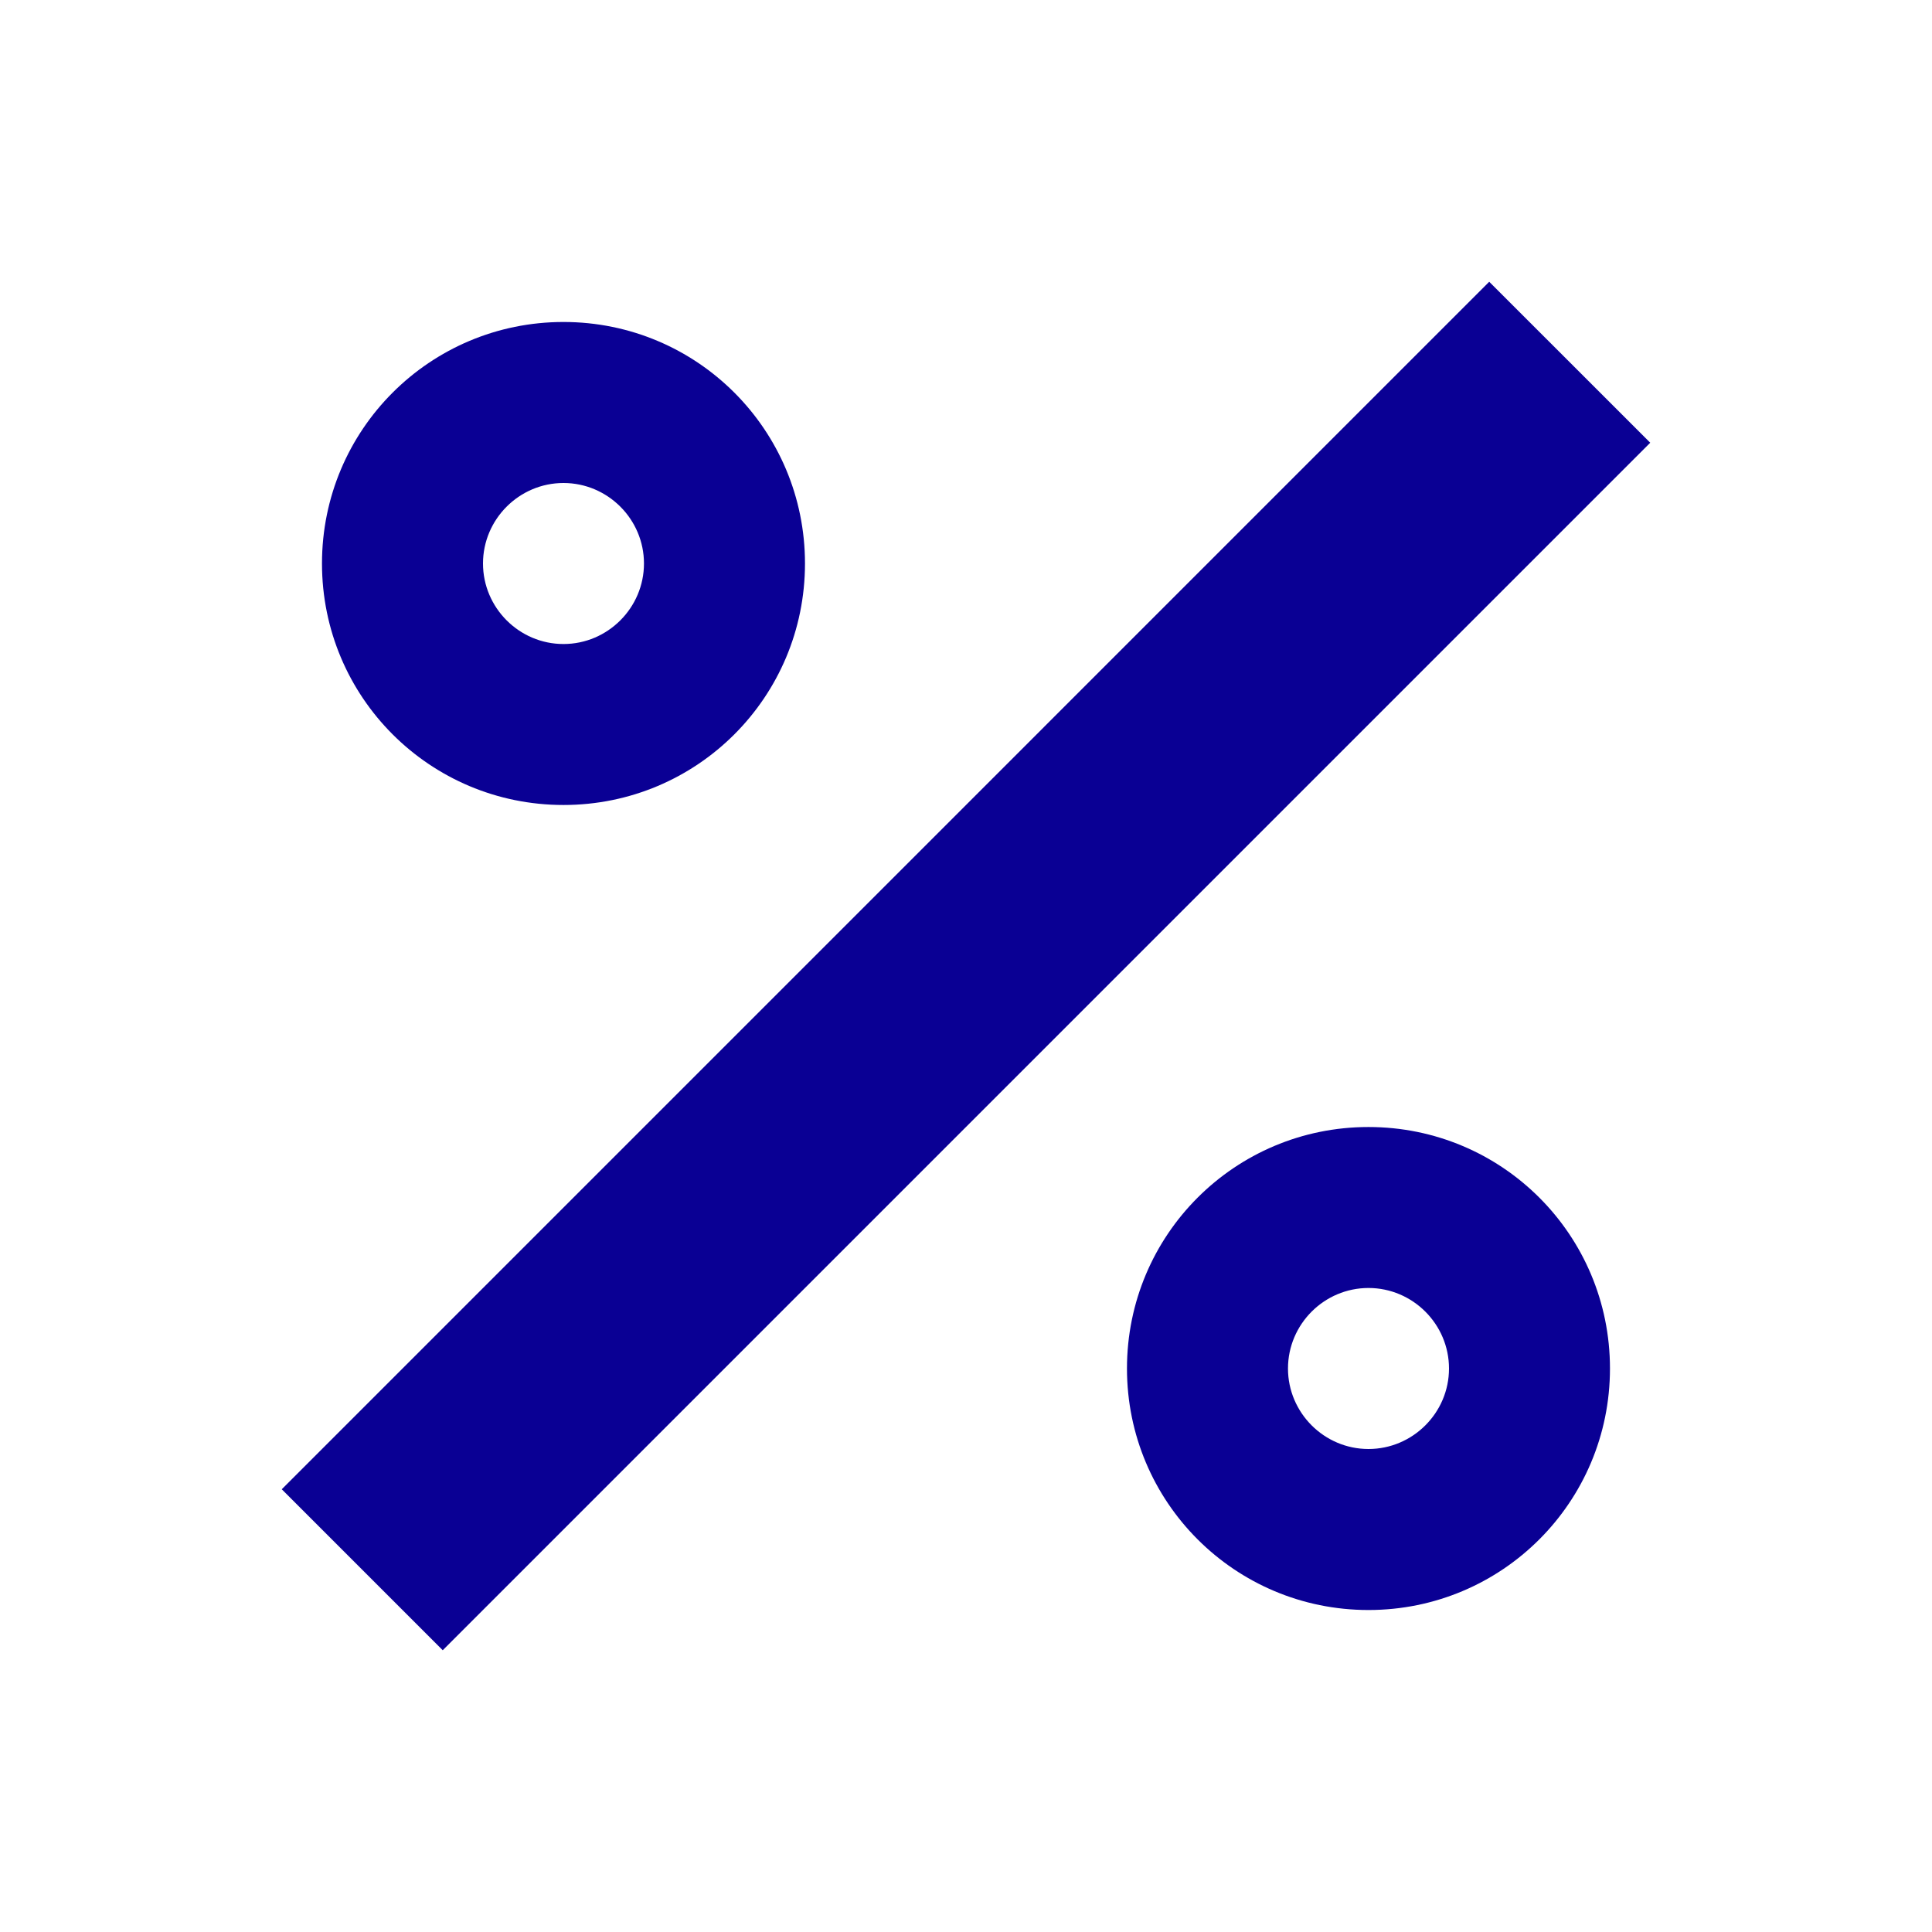 <svg width="44" height="44" viewBox="0 0 44 44" fill="none" xmlns="http://www.w3.org/2000/svg">
<path d="M33.916 6.417L37.583 10.083L10.083 37.583L6.417 33.917L33.916 6.417ZM12.833 7.333C15.877 7.333 18.333 9.79 18.333 12.833C18.333 15.877 15.877 18.333 12.833 18.333C9.79 18.333 7.333 15.877 7.333 12.833C7.333 9.79 9.79 7.333 12.833 7.333ZM31.166 25.667C34.21 25.667 36.666 28.123 36.666 31.167C36.666 34.21 34.21 36.667 31.166 36.667C28.123 36.667 25.666 34.21 25.666 31.167C25.666 28.123 28.123 25.667 31.166 25.667ZM12.833 11C11.825 11 11 11.825 11 12.833C11 13.842 11.825 14.667 12.833 14.667C13.841 14.667 14.666 13.842 14.666 12.833C14.666 11.825 13.841 11 12.833 11ZM31.166 29.333C30.158 29.333 29.333 30.158 29.333 31.167C29.333 32.175 30.158 33 31.166 33C32.175 33 33 32.175 33 31.167C33 30.158 32.175 29.333 31.166 29.333Z" fill="#0A0094"/>
</svg>
